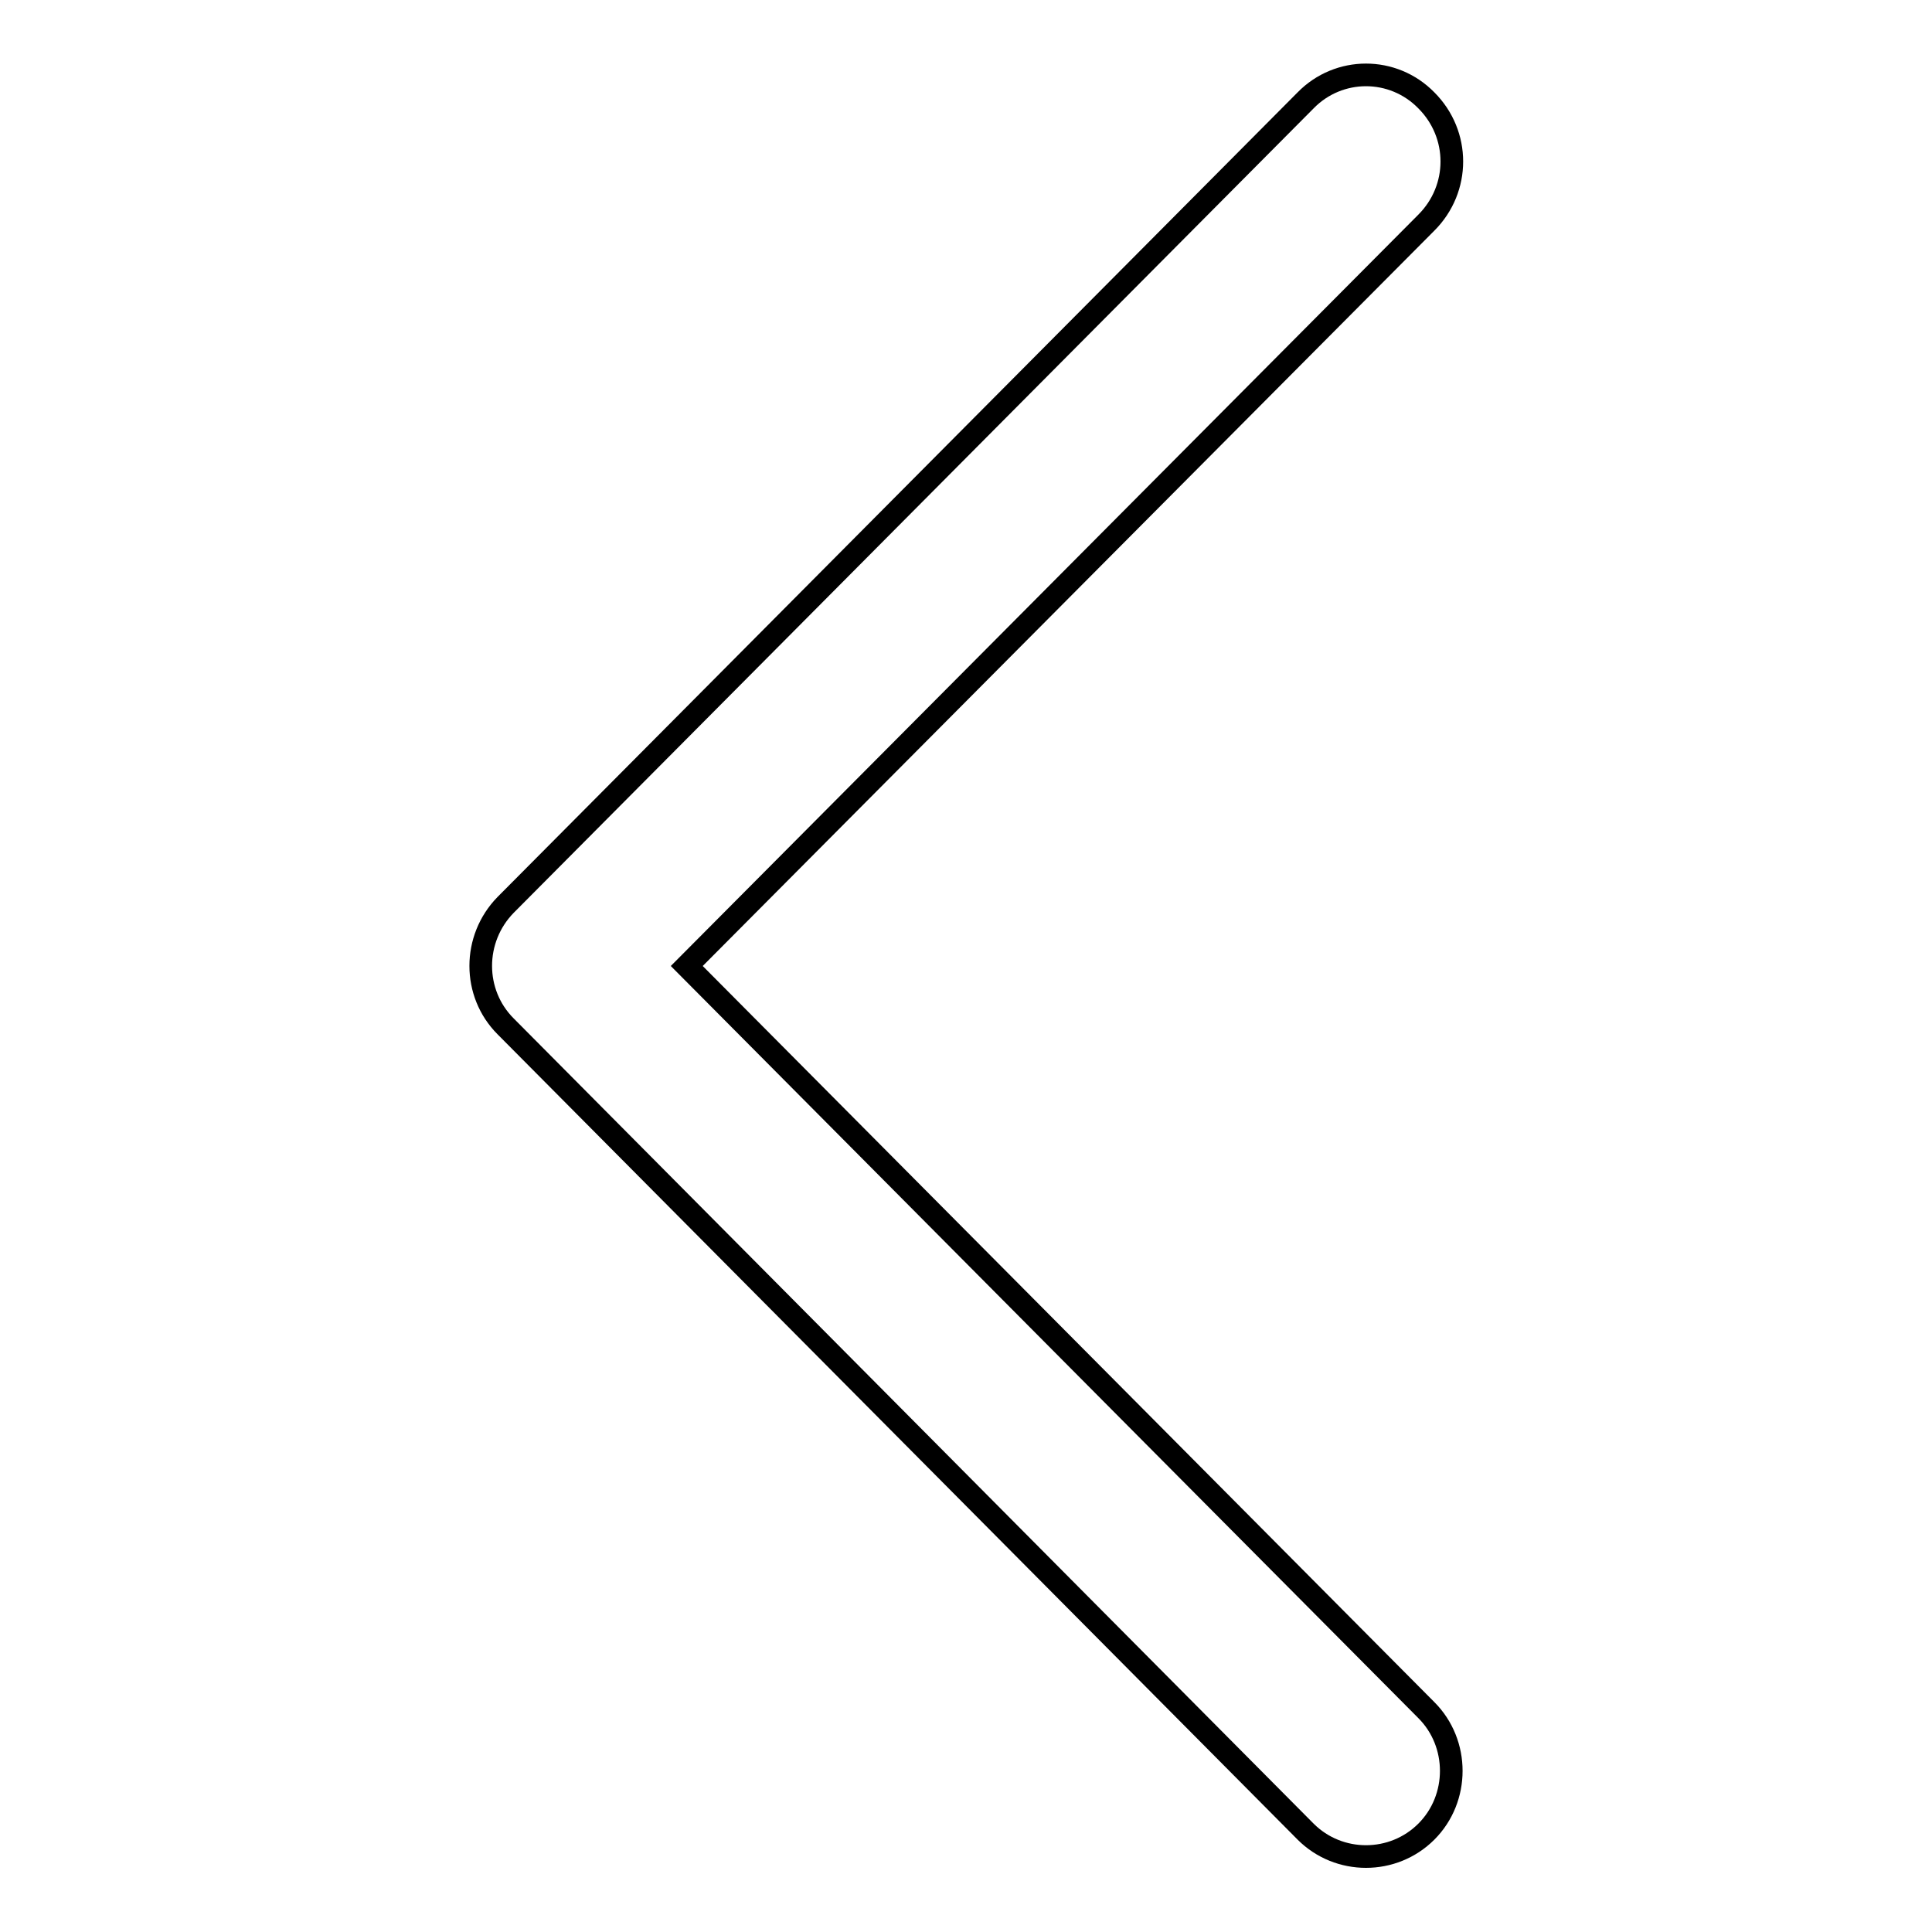 <?xml version="1.0" encoding="utf-8"?>
<!-- Svg Vector Icons : http://www.onlinewebfonts.com/icon -->
<!DOCTYPE svg PUBLIC "-//W3C//DTD SVG 1.1//EN" "http://www.w3.org/Graphics/SVG/1.1/DTD/svg11.dtd">
<svg version="1.1" xmlns="http://www.w3.org/2000/svg" xmlns:xlink="http://www.w3.org/1999/xlink" x="0px" y="0px" viewBox="0 0 256 256" enable-background="new 0 0 256 256" xml:space="preserve">
<g><g><path stroke-width="3" fill-opacity="0" stroke="#000000"  d="M189,13.3c-4.4-4.5-11.6-4.5-16,0L67,119.9c-4.4,4.5-4.4,11.7,0,16.1L173,242.7c2.2,2.2,5.1,3.3,8,3.3c2.9,0,5.8-1.1,8-3.3c4.4-4.4,4.4-11.7,0-16.1L91,128l98-98.5C193.5,25,193.5,17.8,189,13.3L189,13.3z"/></g></g>
</svg>